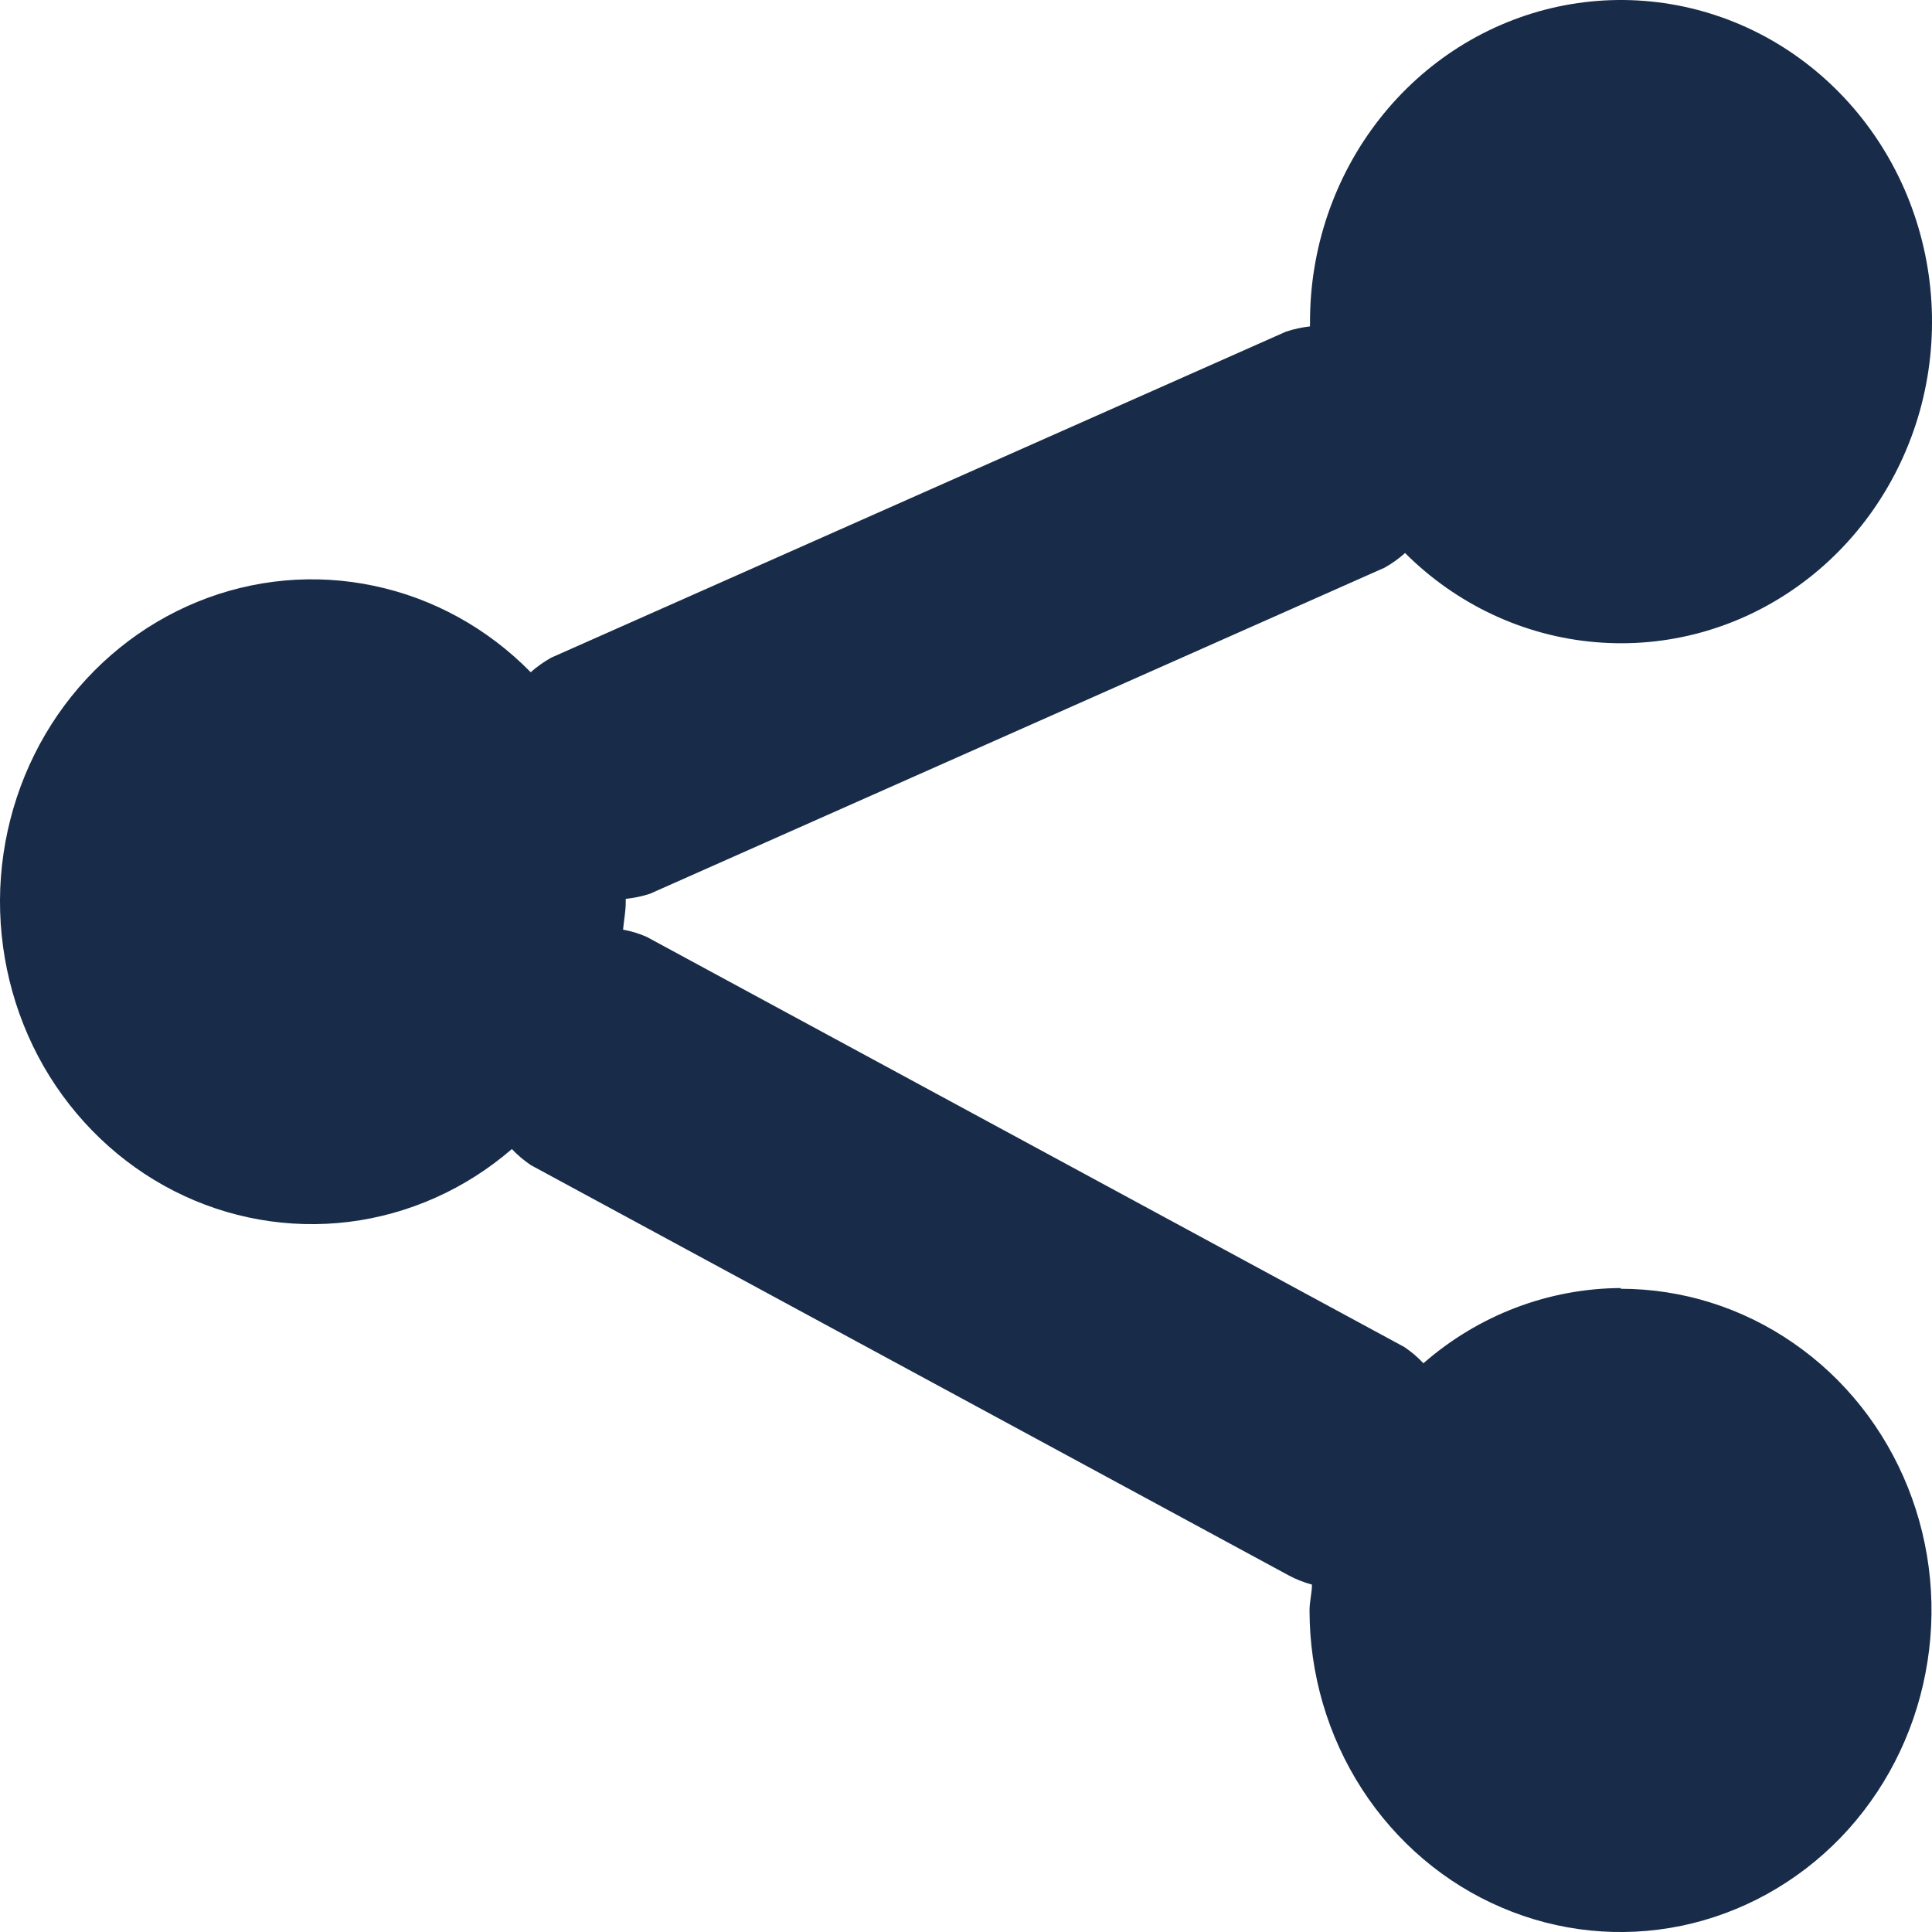 <svg width="16" height="16" viewBox="0 0 16 16" fill="none" xmlns="http://www.w3.org/2000/svg">
<g clip-path="url(#clip0_4173_31603)">
<path d="M13.424 10.667C12.825 10.67 12.246 10.89 11.788 11.29C11.741 11.239 11.688 11.195 11.631 11.156L5.356 7.759C5.293 7.731 5.227 7.711 5.16 7.699C5.167 7.622 5.182 7.549 5.182 7.471C5.182 7.461 5.182 7.453 5.182 7.444C5.25 7.437 5.317 7.423 5.382 7.402L11.467 4.701C11.527 4.667 11.584 4.627 11.636 4.58C12.064 5.007 12.621 5.268 13.213 5.318C13.806 5.369 14.397 5.206 14.886 4.857C15.376 4.508 15.733 3.994 15.899 3.404C16.064 2.813 16.026 2.182 15.793 1.617C15.559 1.051 15.143 0.587 14.616 0.302C14.089 0.018 13.484 -0.069 12.902 0.055C12.319 0.18 11.797 0.509 11.423 0.987C11.049 1.465 10.846 2.062 10.849 2.676C10.848 2.685 10.848 2.694 10.849 2.703C10.781 2.711 10.714 2.725 10.649 2.747L4.564 5.447C4.504 5.481 4.447 5.521 4.395 5.567C4.039 5.204 3.589 4.955 3.099 4.852C2.609 4.748 2.1 4.794 1.635 4.984C1.17 5.174 0.768 5.499 0.478 5.92C0.188 6.342 0.023 6.842 0.002 7.358C-0.018 7.875 0.107 8.387 0.362 8.832C0.618 9.276 0.993 9.635 1.441 9.863C1.89 10.092 2.393 10.18 2.89 10.119C3.386 10.057 3.855 9.848 4.239 9.516C4.286 9.566 4.339 9.61 4.396 9.649L10.671 13.046C10.732 13.079 10.798 13.105 10.865 13.123C10.865 13.194 10.845 13.262 10.845 13.336C10.845 13.863 10.996 14.378 11.279 14.816C11.562 15.254 11.964 15.596 12.435 15.797C12.905 15.999 13.423 16.052 13.923 15.949C14.422 15.846 14.881 15.592 15.242 15.22C15.602 14.847 15.847 14.373 15.946 13.856C16.046 13.339 15.995 12.804 15.8 12.317C15.605 11.83 15.275 11.414 14.851 11.122C14.428 10.829 13.93 10.673 13.42 10.673L13.424 10.667Z" fill="#182C49"/>
</g>
<defs>
<clipPath id="clip0_4173_31603">
<rect width="16" height="16" fill="white"/>
</clipPath>
</defs>
</svg>
